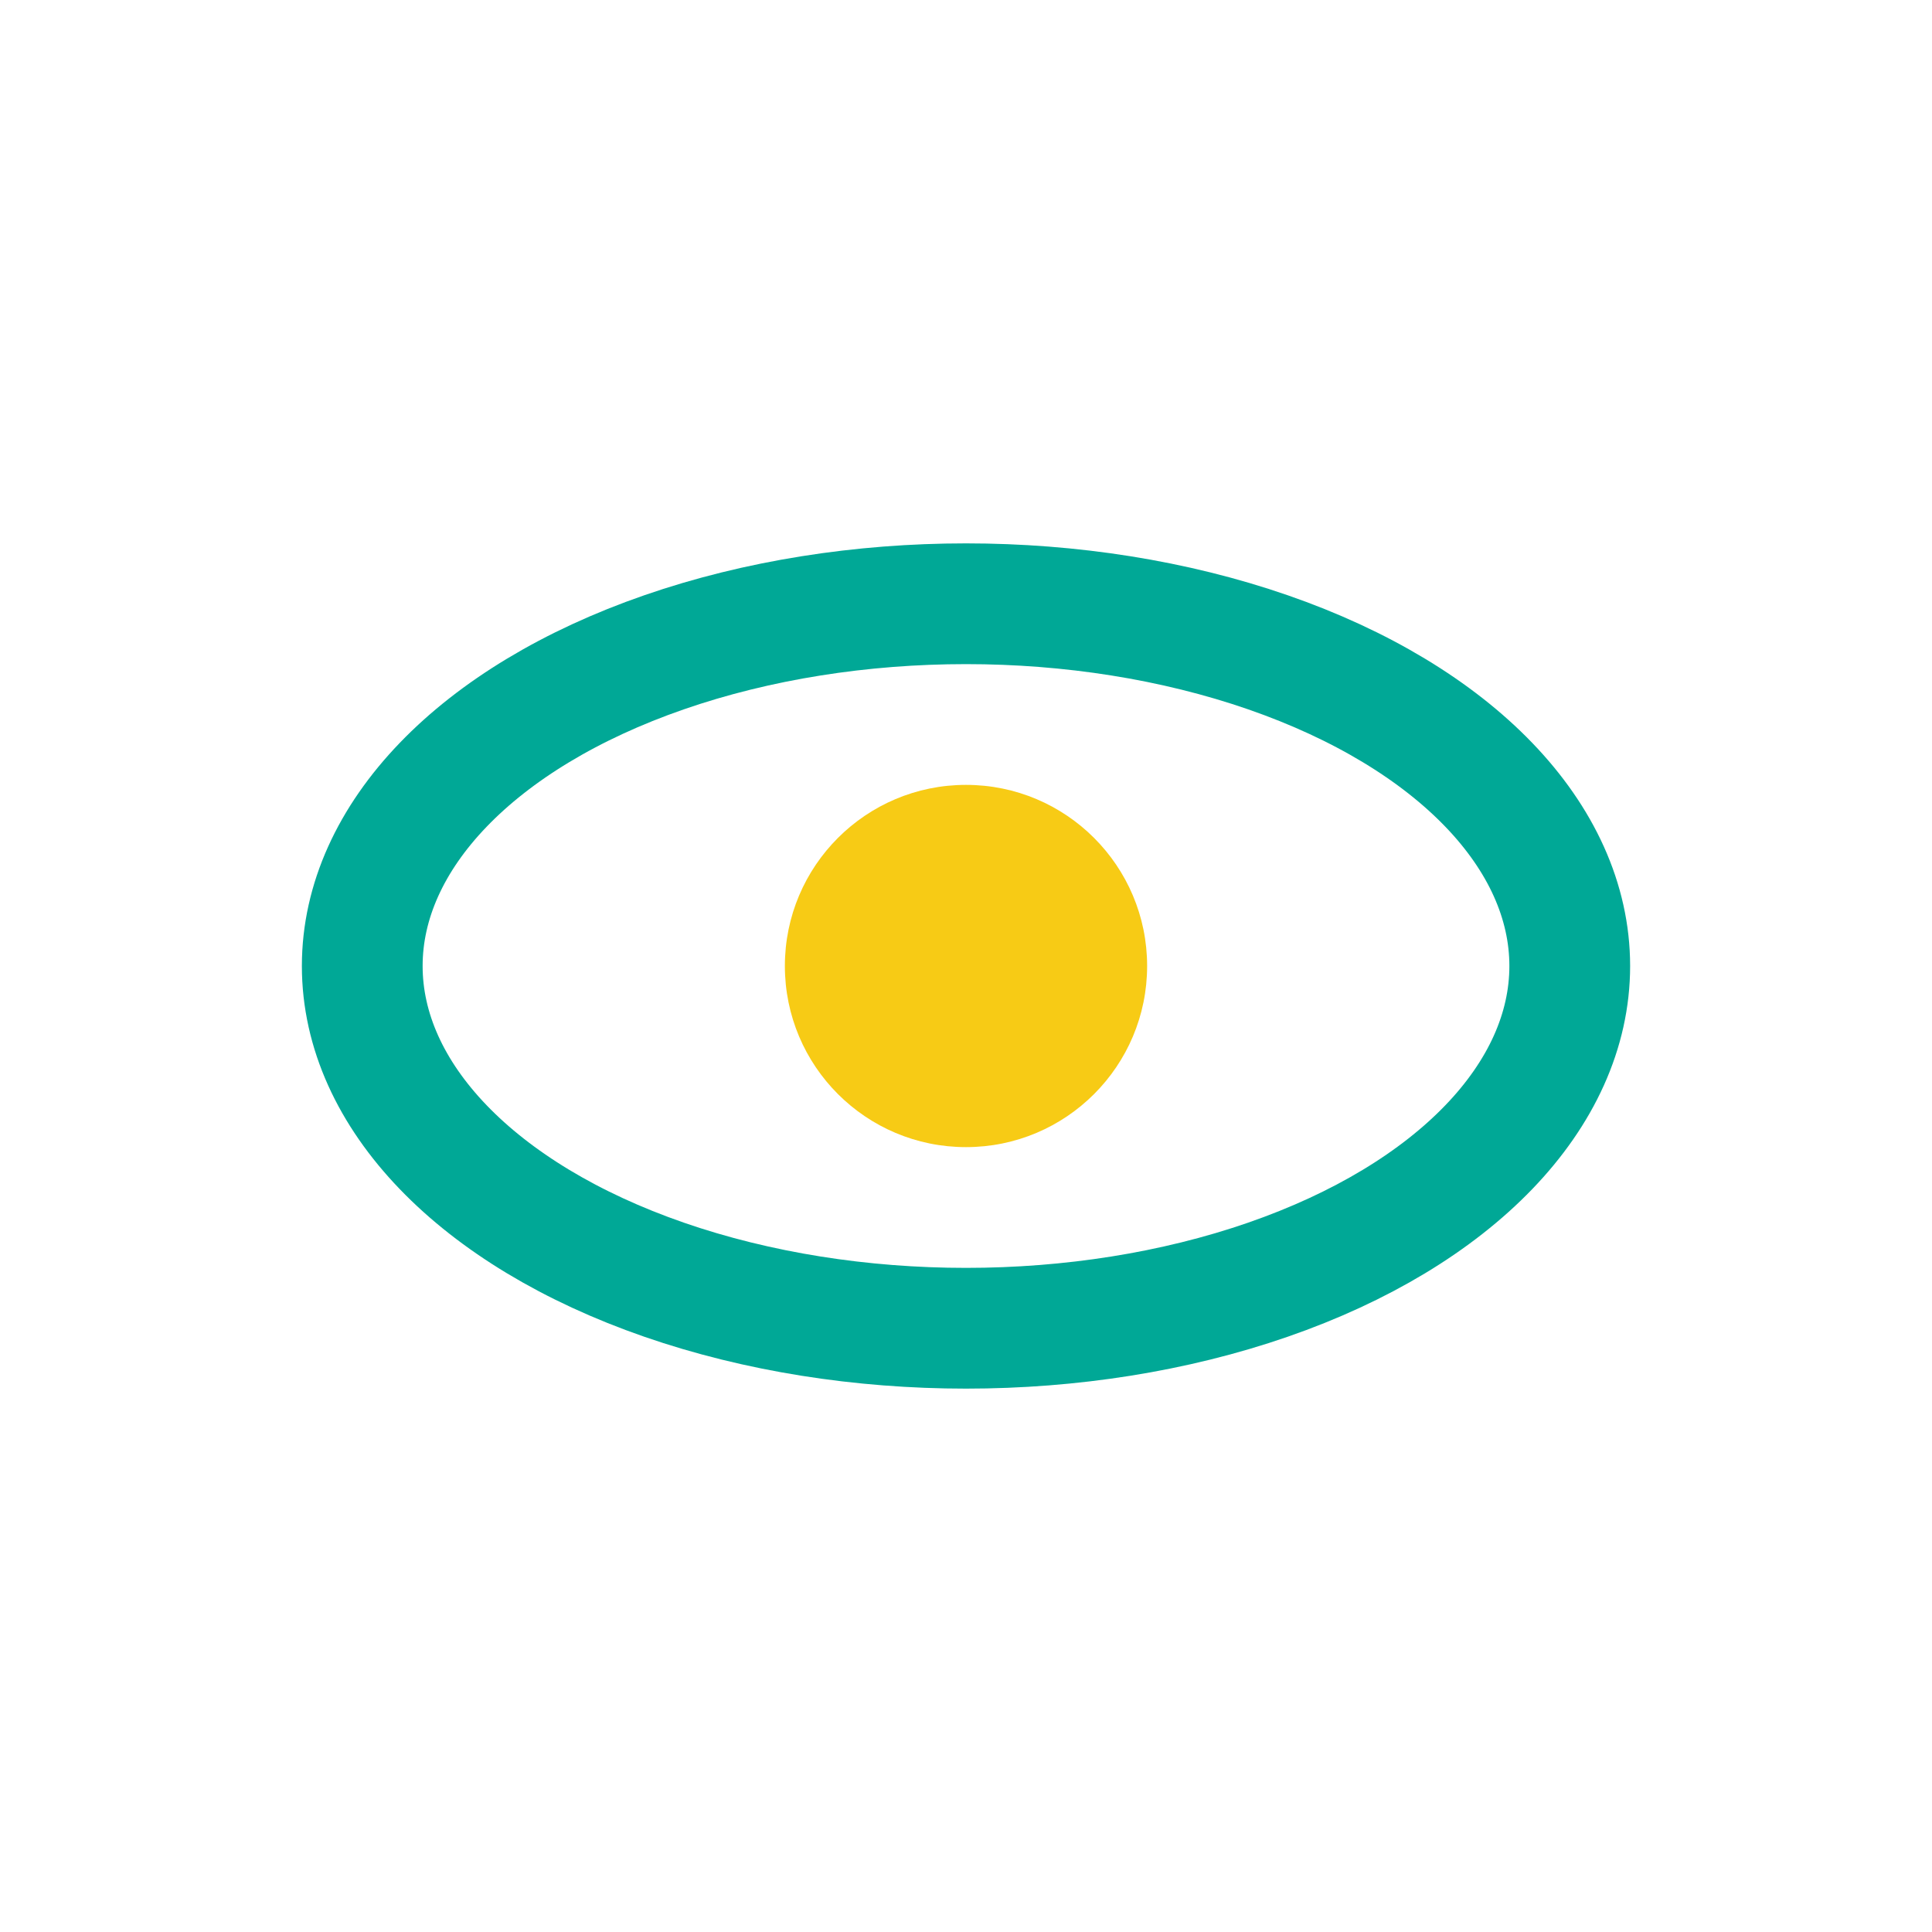 <?xml version="1.0" encoding="UTF-8"?>
<svg xmlns="http://www.w3.org/2000/svg" width="32" height="32" viewBox="0 0 32 32"><ellipse cx="16" cy="16" rx="10" ry="6" fill="none" stroke="#00A896" stroke-width="2"/><circle cx="16" cy="16" r="3" fill="#F7CB15"/></svg>